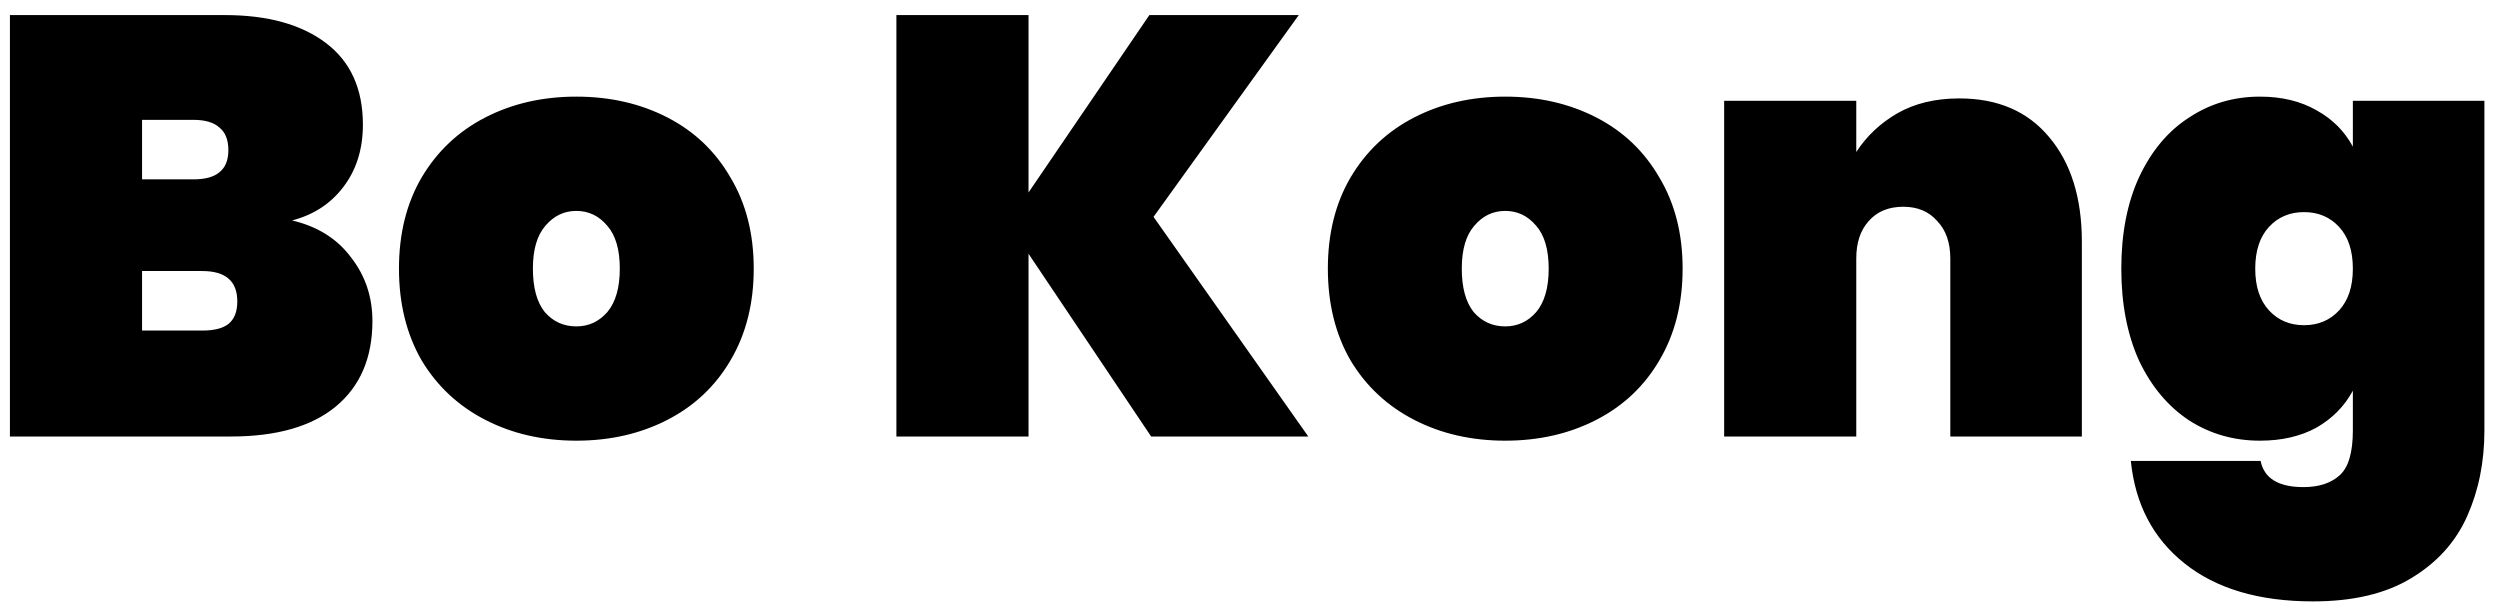 <svg width="126" height="31" viewBox="0 0 126 31" fill="none" xmlns="http://www.w3.org/2000/svg">
<path d="M14.72 11.11C16 11.41 16.99 12.03 17.69 12.97C18.41 13.89 18.77 14.96 18.77 16.18C18.77 18.04 18.15 19.48 16.91 20.5C15.69 21.5 13.93 22 11.63 22H0.5V0.76H11.33C13.49 0.76 15.19 1.23 16.43 2.17C17.67 3.11 18.29 4.48 18.29 6.28C18.29 7.52 17.96 8.57 17.3 9.43C16.66 10.27 15.8 10.83 14.72 11.11ZM7.16 9.04H9.74C10.34 9.04 10.78 8.92 11.06 8.68C11.36 8.44 11.51 8.07 11.51 7.57C11.51 7.05 11.36 6.67 11.06 6.43C10.78 6.17 10.34 6.04 9.74 6.04H7.16V9.04ZM10.19 16.66C10.79 16.66 11.23 16.55 11.51 16.33C11.81 16.09 11.96 15.71 11.96 15.19C11.96 14.17 11.37 13.66 10.19 13.66H7.16V16.66H10.19ZM29.048 22.21C27.348 22.21 25.818 21.86 24.458 21.16C23.098 20.46 22.028 19.46 21.248 18.16C20.488 16.84 20.108 15.3 20.108 13.54C20.108 11.78 20.488 10.25 21.248 8.95C22.028 7.63 23.098 6.62 24.458 5.92C25.818 5.22 27.348 4.87 29.048 4.87C30.748 4.87 32.278 5.22 33.638 5.92C34.998 6.62 36.058 7.63 36.818 8.95C37.598 10.25 37.988 11.78 37.988 13.54C37.988 15.3 37.598 16.84 36.818 18.16C36.058 19.46 34.998 20.46 33.638 21.16C32.278 21.86 30.748 22.21 29.048 22.21ZM29.048 16.45C29.668 16.45 30.188 16.21 30.608 15.73C31.028 15.23 31.238 14.5 31.238 13.54C31.238 12.58 31.028 11.86 30.608 11.38C30.188 10.88 29.668 10.63 29.048 10.63C28.428 10.63 27.908 10.88 27.488 11.38C27.068 11.86 26.858 12.58 26.858 13.54C26.858 14.5 27.058 15.23 27.458 15.73C27.878 16.21 28.408 16.45 29.048 16.45ZM58.018 22L51.838 12.79V22H45.178V0.76H51.838V9.7L57.928 0.76H65.458L58.138 10.93L65.938 22H58.018ZM75.864 22.21C74.164 22.21 72.634 21.86 71.274 21.16C69.914 20.46 68.844 19.46 68.064 18.16C67.304 16.84 66.924 15.3 66.924 13.54C66.924 11.78 67.304 10.25 68.064 8.95C68.844 7.63 69.914 6.62 71.274 5.92C72.634 5.22 74.164 4.87 75.864 4.87C77.564 4.87 79.094 5.22 80.454 5.92C81.814 6.62 82.874 7.63 83.634 8.95C84.414 10.25 84.804 11.78 84.804 13.54C84.804 15.3 84.414 16.84 83.634 18.16C82.874 19.46 81.814 20.46 80.454 21.16C79.094 21.86 77.564 22.21 75.864 22.21ZM75.864 16.45C76.484 16.45 77.004 16.21 77.424 15.73C77.844 15.23 78.054 14.5 78.054 13.54C78.054 12.58 77.844 11.86 77.424 11.38C77.004 10.88 76.484 10.63 75.864 10.63C75.244 10.63 74.724 10.88 74.304 11.38C73.884 11.86 73.674 12.58 73.674 13.54C73.674 14.5 73.874 15.23 74.274 15.73C74.694 16.21 75.224 16.45 75.864 16.45ZM98.746 4.96C100.686 4.96 102.196 5.61 103.276 6.91C104.376 8.21 104.926 9.97 104.926 12.19V22H98.296V13.03C98.296 12.23 98.076 11.6 97.636 11.14C97.216 10.66 96.647 10.42 95.927 10.42C95.186 10.42 94.606 10.66 94.186 11.14C93.766 11.6 93.556 12.23 93.556 13.03V22H86.897V5.08H93.556V7.66C94.076 6.86 94.766 6.21 95.626 5.71C96.507 5.21 97.546 4.96 98.746 4.96ZM113.904 4.87C115.004 4.87 115.954 5.1 116.754 5.56C117.554 6 118.164 6.61 118.584 7.39V5.08H125.214V21.7C125.214 23.28 124.924 24.72 124.344 26.02C123.764 27.32 122.824 28.36 121.524 29.14C120.244 29.92 118.594 30.31 116.574 30.31C113.854 30.31 111.694 29.67 110.094 28.39C108.514 27.13 107.614 25.41 107.394 23.23H113.934C114.114 24.11 114.834 24.55 116.094 24.55C116.874 24.55 117.484 24.35 117.924 23.95C118.364 23.55 118.584 22.8 118.584 21.7V19.69C118.164 20.47 117.554 21.09 116.754 21.55C115.954 21.99 115.004 22.21 113.904 22.21C112.584 22.21 111.394 21.87 110.334 21.19C109.274 20.49 108.434 19.49 107.814 18.19C107.214 16.87 106.914 15.32 106.914 13.54C106.914 11.76 107.214 10.22 107.814 8.92C108.434 7.6 109.274 6.6 110.334 5.92C111.394 5.22 112.584 4.87 113.904 4.87ZM118.584 13.54C118.584 12.64 118.354 11.94 117.894 11.44C117.434 10.94 116.844 10.69 116.124 10.69C115.404 10.69 114.814 10.94 114.354 11.44C113.894 11.94 113.664 12.64 113.664 13.54C113.664 14.44 113.894 15.14 114.354 15.64C114.814 16.14 115.404 16.39 116.124 16.39C116.844 16.39 117.434 16.14 117.894 15.64C118.354 15.14 118.584 14.44 118.584 13.54Z" fill="black"/>
</svg>
